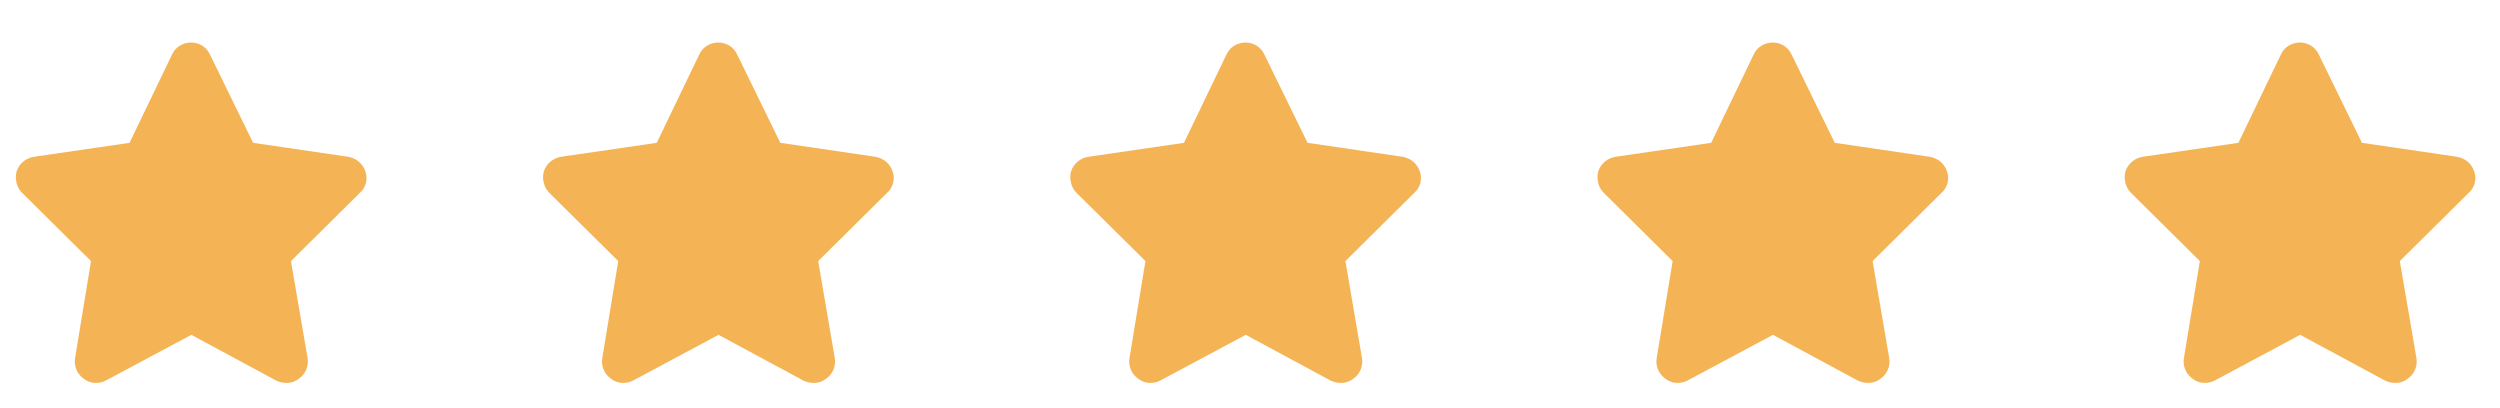 <svg width="147" height="24" viewBox="0 0 147 24" fill="none" xmlns="http://www.w3.org/2000/svg">
<path d="M12.344 3.203L14.883 8.398L20.469 9.219C20.938 9.297 21.328 9.609 21.484 10.078C21.641 10.508 21.523 11.016 21.172 11.328L17.109 15.352L18.086 21.055C18.164 21.523 17.969 21.992 17.578 22.266C17.188 22.578 16.68 22.578 16.25 22.383L11.25 19.688L6.211 22.383C5.82 22.578 5.312 22.578 4.922 22.266C4.531 21.992 4.336 21.523 4.414 21.055L5.352 15.352L1.289 11.328C0.977 11.016 0.859 10.508 0.977 10.078C1.133 9.609 1.523 9.297 1.992 9.219L7.617 8.398L10.117 3.203C10.312 2.773 10.742 2.5 11.25 2.5C11.719 2.5 12.148 2.773 12.344 3.203Z" fill="#F4B455"/>
<path d="M43.344 3.203L45.883 8.398L51.469 9.219C51.938 9.297 52.328 9.609 52.484 10.078C52.641 10.508 52.523 11.016 52.172 11.328L48.109 15.352L49.086 21.055C49.164 21.523 48.969 21.992 48.578 22.266C48.188 22.578 47.68 22.578 47.25 22.383L42.25 19.688L37.211 22.383C36.82 22.578 36.312 22.578 35.922 22.266C35.531 21.992 35.336 21.523 35.414 21.055L36.352 15.352L32.289 11.328C31.977 11.016 31.859 10.508 31.977 10.078C32.133 9.609 32.523 9.297 32.992 9.219L38.617 8.398L41.117 3.203C41.312 2.773 41.742 2.5 42.25 2.5C42.719 2.5 43.148 2.773 43.344 3.203Z" fill="#F4B455"/>
<path d="M74.344 3.203L76.883 8.398L82.469 9.219C82.938 9.297 83.328 9.609 83.484 10.078C83.641 10.508 83.523 11.016 83.172 11.328L79.109 15.352L80.086 21.055C80.164 21.523 79.969 21.992 79.578 22.266C79.188 22.578 78.68 22.578 78.25 22.383L73.25 19.688L68.211 22.383C67.82 22.578 67.312 22.578 66.922 22.266C66.531 21.992 66.336 21.523 66.414 21.055L67.352 15.352L63.289 11.328C62.977 11.016 62.859 10.508 62.977 10.078C63.133 9.609 63.523 9.297 63.992 9.219L69.617 8.398L72.117 3.203C72.312 2.773 72.742 2.5 73.25 2.5C73.719 2.5 74.148 2.773 74.344 3.203Z" fill="#F4B455"/>
<path d="M105.344 3.203L107.883 8.398L113.469 9.219C113.938 9.297 114.328 9.609 114.484 10.078C114.641 10.508 114.523 11.016 114.172 11.328L110.109 15.352L111.086 21.055C111.164 21.523 110.969 21.992 110.578 22.266C110.188 22.578 109.68 22.578 109.25 22.383L104.25 19.688L99.211 22.383C98.82 22.578 98.312 22.578 97.922 22.266C97.531 21.992 97.336 21.523 97.414 21.055L98.352 15.352L94.289 11.328C93.977 11.016 93.859 10.508 93.977 10.078C94.133 9.609 94.523 9.297 94.992 9.219L100.617 8.398L103.117 3.203C103.312 2.773 103.742 2.5 104.25 2.5C104.719 2.5 105.148 2.773 105.344 3.203Z" fill="#F4B455"/>
<path d="M136.344 3.203L138.883 8.398L144.469 9.219C144.938 9.297 145.328 9.609 145.484 10.078C145.641 10.508 145.523 11.016 145.172 11.328L141.109 15.352L142.086 21.055C142.164 21.523 141.969 21.992 141.578 22.266C141.188 22.578 140.68 22.578 140.25 22.383L135.25 19.688L130.211 22.383C129.82 22.578 129.312 22.578 128.922 22.266C128.531 21.992 128.336 21.523 128.414 21.055L129.352 15.352L125.289 11.328C124.977 11.016 124.859 10.508 124.977 10.078C125.133 9.609 125.523 9.297 125.992 9.219L131.617 8.398L134.117 3.203C134.312 2.773 134.742 2.5 135.25 2.5C135.719 2.5 136.148 2.773 136.344 3.203Z" fill="#F4B455"/>
</svg>

